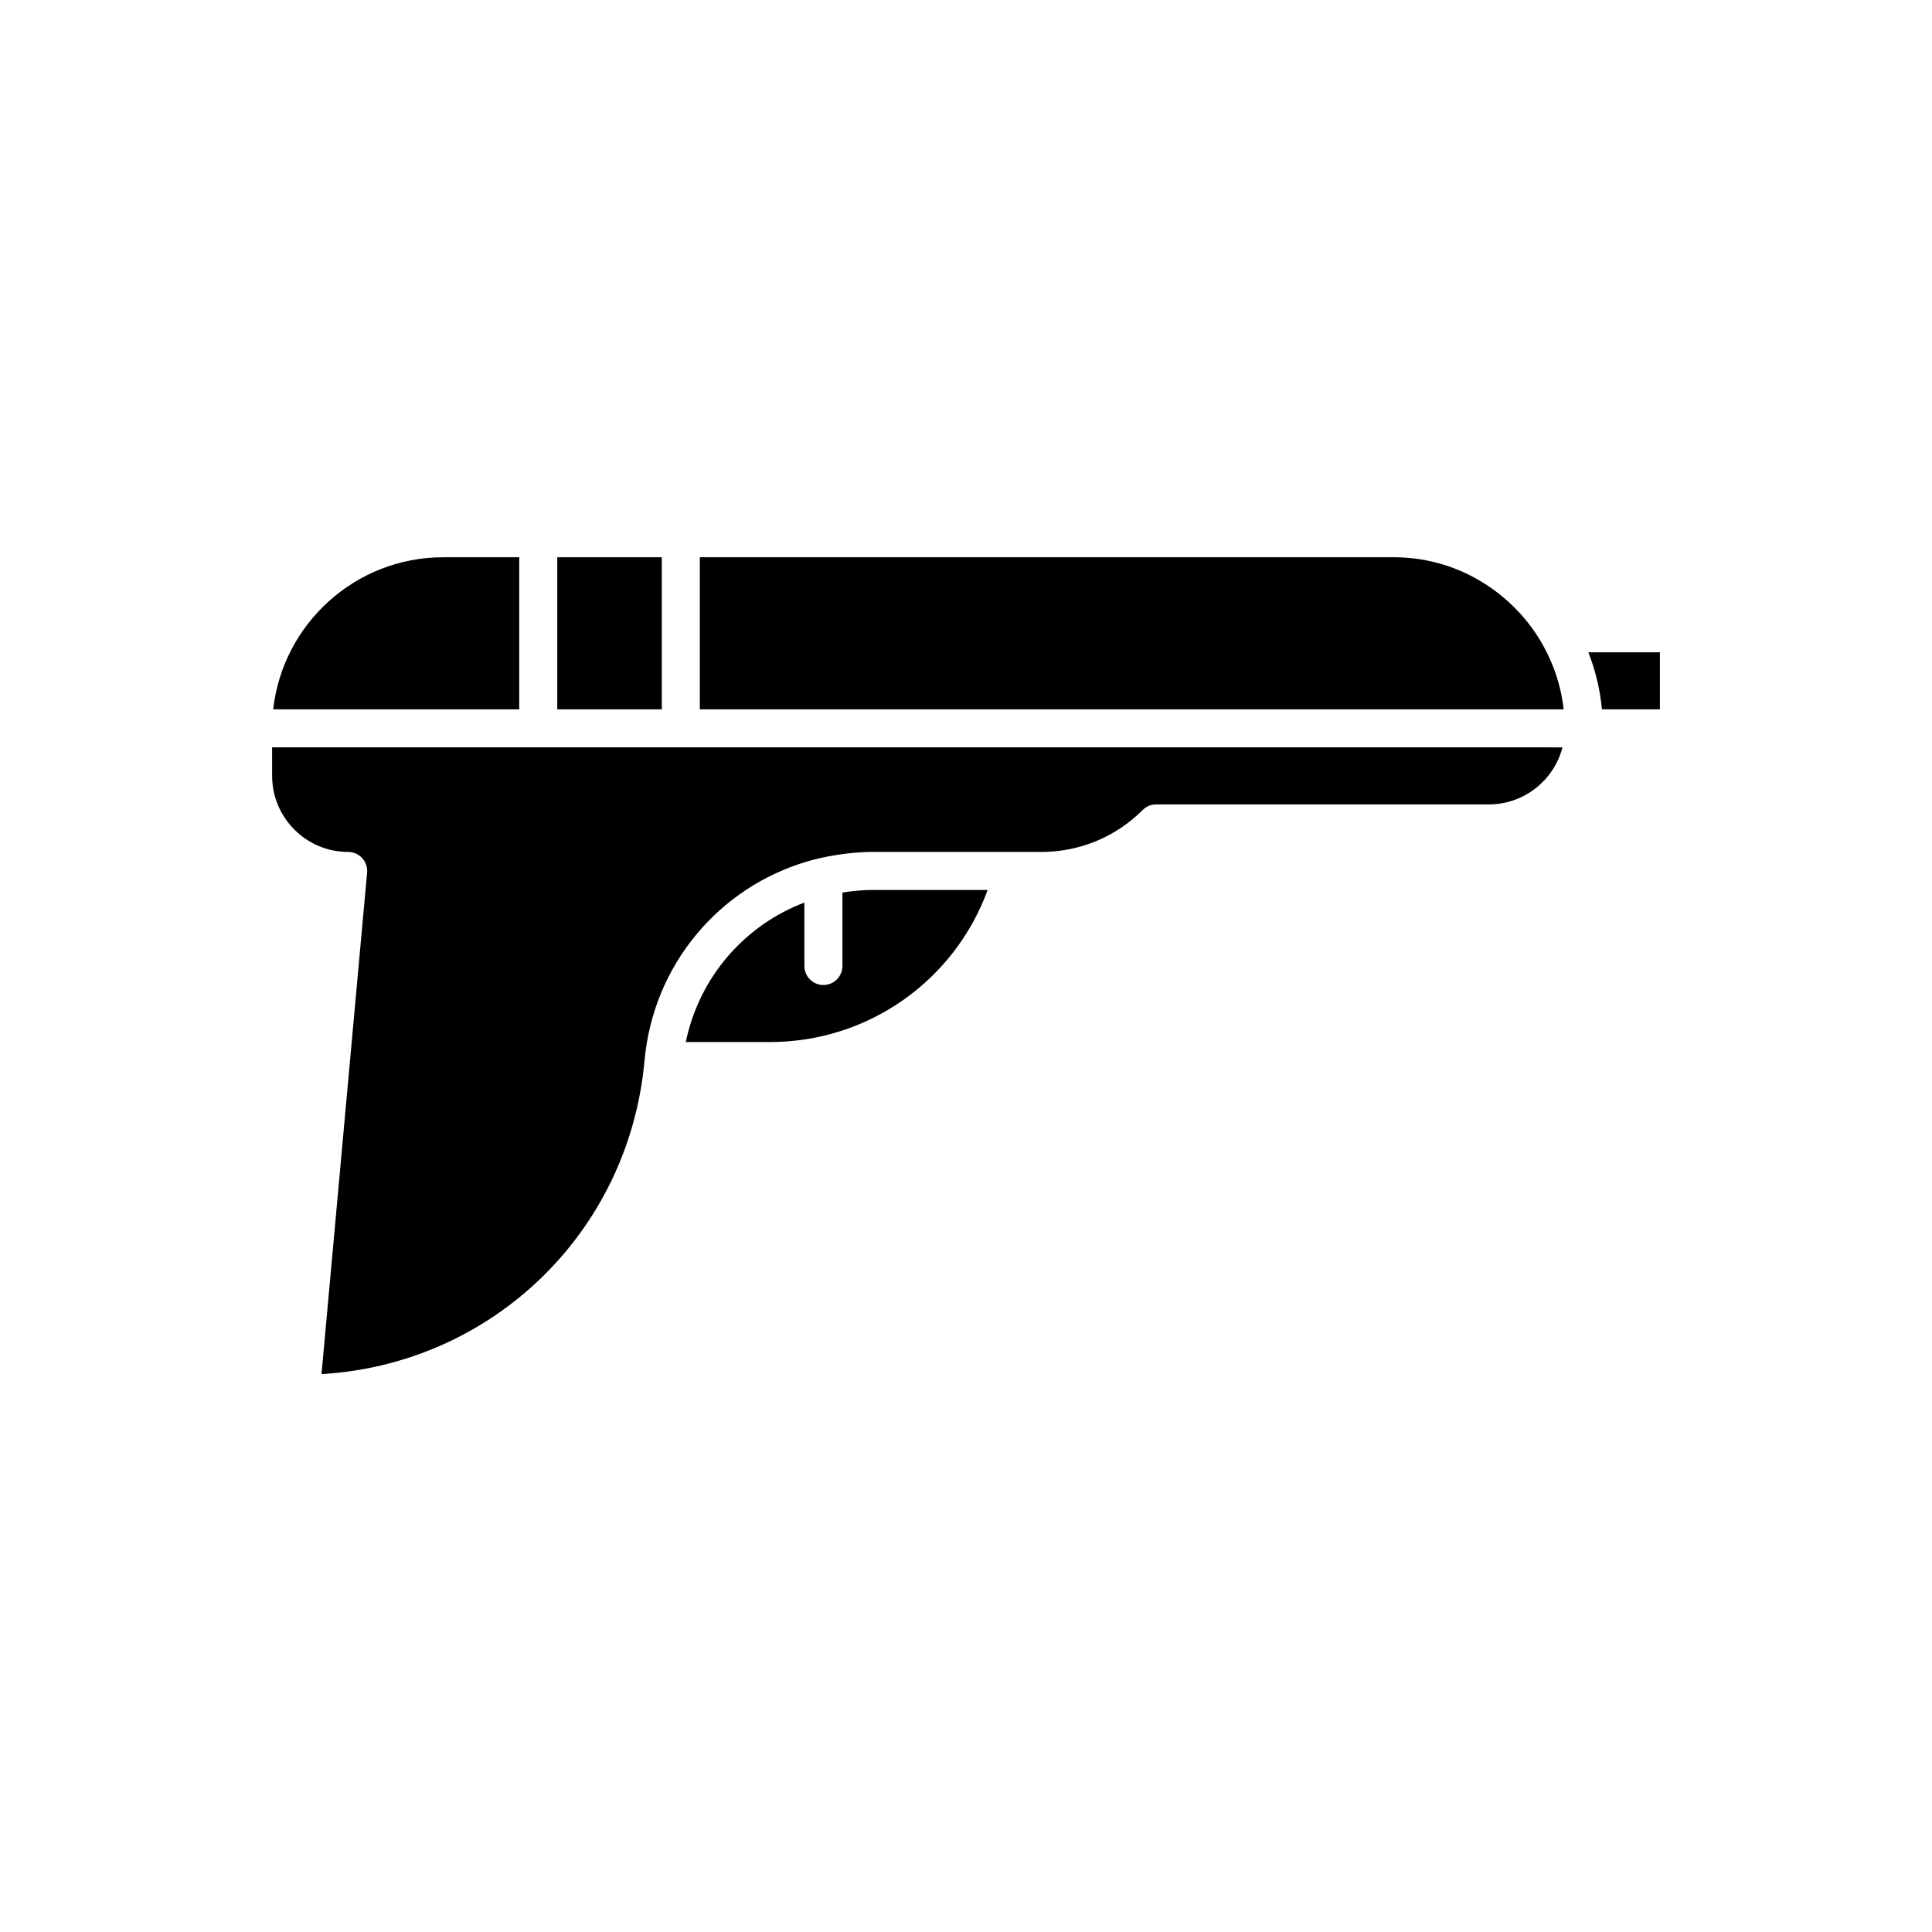 <?xml version="1.0" encoding="UTF-8"?>
<!-- Uploaded to: SVG Repo, www.svgrepo.com, Generator: SVG Repo Mixer Tools -->
<svg fill="#000000" width="800px" height="800px" version="1.1" viewBox="144 144 512 512" xmlns="http://www.w3.org/2000/svg">
 <g>
  <path d="m568.52 331.98h15.371v-15.113h-18.965c1.867 4.758 3.113 9.82 3.594 15.113z"/>
  <path d="m547.05 306.79c-8.309-9.25-20.316-15.113-33.699-15.113h-183.89v40.305h228.93c-0.598-5.383-2.168-10.465-4.488-15.113-1.828-3.672-4.141-7.055-6.856-10.078z"/>
  <path d="m324.43 342.06h-108.32l0.004 7.559c0 11.113 9.039 20.152 20.152 20.152 1.414 0 2.766 0.594 3.719 1.641s1.426 2.441 1.301 3.852l-12.082 132.89c45.109-2.648 81.453-37.465 85.598-83.059 2.32-25.508 19.805-45.93 43.156-52.812 2.277-0.672 4.617-1.184 7-1.59 3.391-0.578 6.867-0.922 10.426-0.922h44.594c10.141 0 19.676-3.949 26.848-11.121 0.941-0.941 2.223-1.473 3.559-1.473h88.168c9.371 0 17.273-6.434 19.516-15.113l-6.922-0.004z"/>
  <path d="m291.68 291.68h27.711v40.305h-27.711z"/>
  <path d="m367.25 380.53v19.469c0 2.781-2.254 5.039-5.039 5.039-2.781 0-5.039-2.254-5.039-5.039v-16.812c-15.855 6.031-27.863 19.758-31.434 36.965h22.328c26.047 0 48.887-16.289 57.676-40.305h-30.363c-2.773 0-5.477 0.266-8.129 0.684z"/>
  <path d="m261.45 291.68c-23.297 0-42.527 17.668-45.047 40.305h65.199v-40.305z"/>
 </g>
</svg>